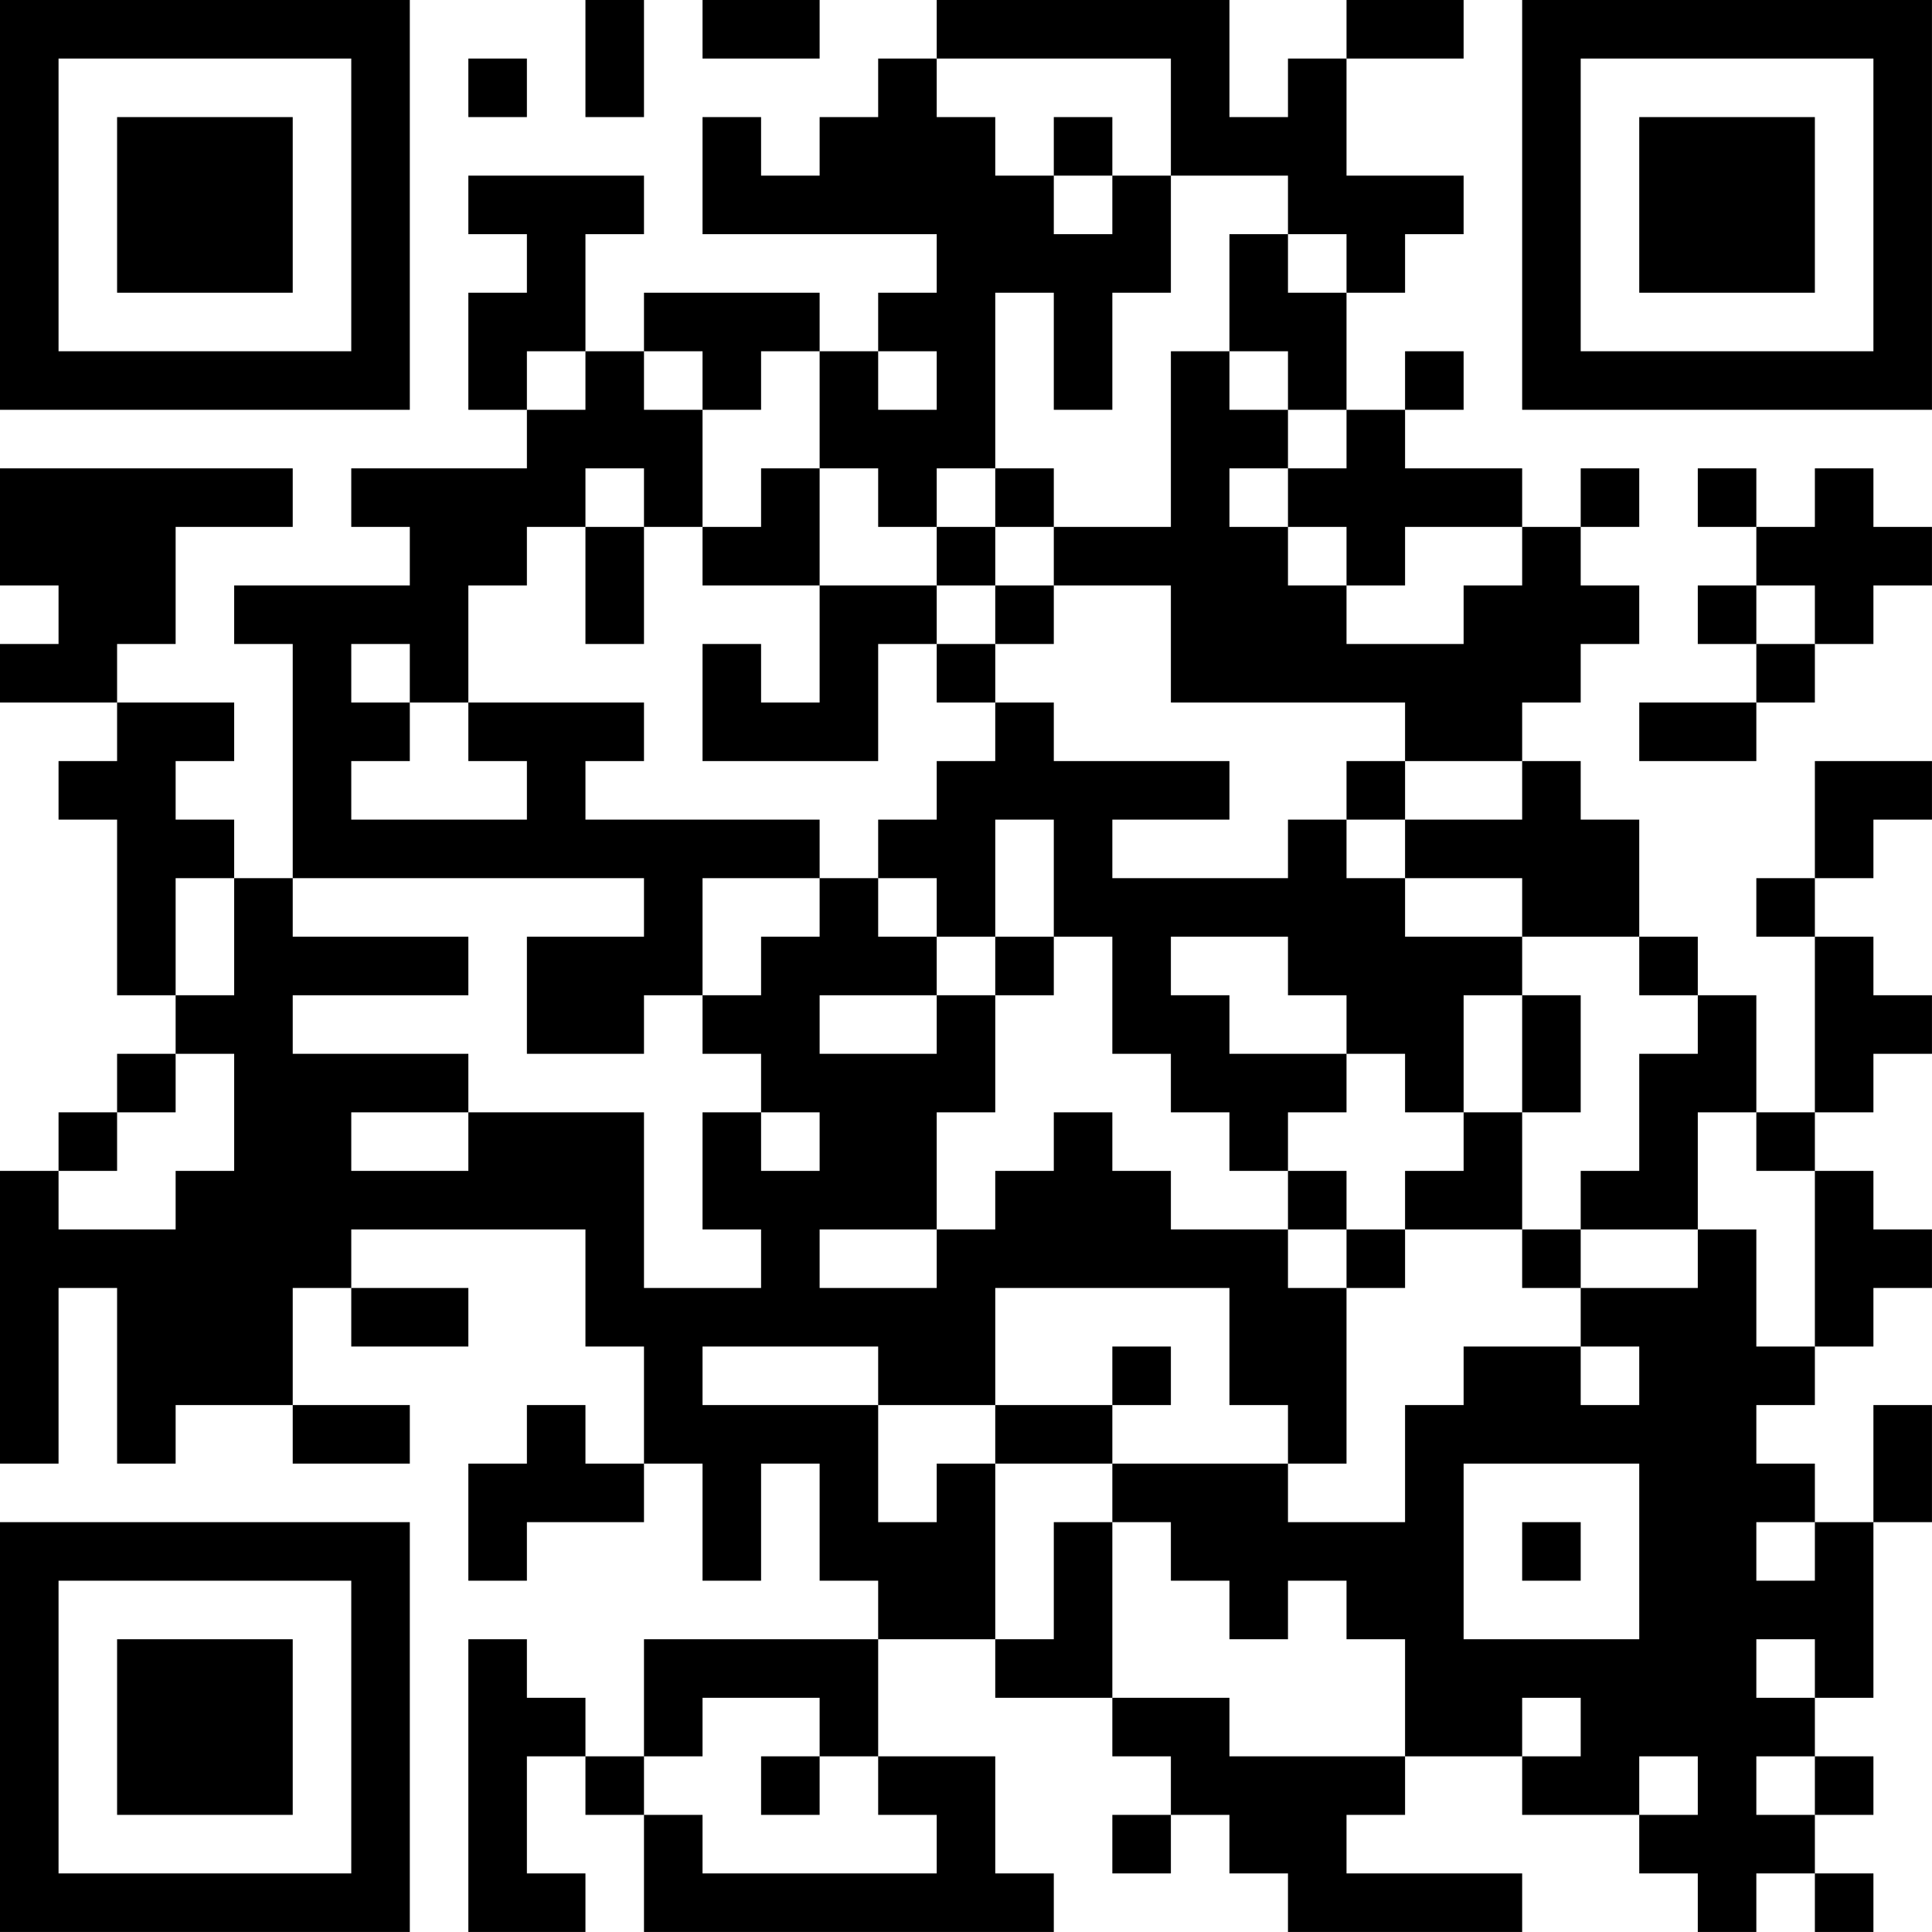 <?xml version="1.0" encoding="UTF-8"?>
<svg xmlns="http://www.w3.org/2000/svg" version="1.1" width="400" height="400" viewBox="0 0 400 400"><rect x="0" y="0" width="400" height="400" fill="#ffffff"/><g transform="scale(12.121)"><g transform="translate(0,0)"><path fill-rule="evenodd" d="M10 0L10 2L11 2L11 0ZM12 0L12 1L14 1L14 0ZM16 0L16 1L15 1L15 2L14 2L14 3L13 3L13 2L12 2L12 4L16 4L16 5L15 5L15 6L14 6L14 5L11 5L11 6L10 6L10 4L11 4L11 3L8 3L8 4L9 4L9 5L8 5L8 7L9 7L9 8L6 8L6 9L7 9L7 10L4 10L4 11L5 11L5 15L4 15L4 14L3 14L3 13L4 13L4 12L2 12L2 11L3 11L3 9L5 9L5 8L0 8L0 10L1 10L1 11L0 11L0 12L2 12L2 13L1 13L1 14L2 14L2 17L3 17L3 18L2 18L2 19L1 19L1 20L0 20L0 25L1 25L1 22L2 22L2 25L3 25L3 24L5 24L5 25L7 25L7 24L5 24L5 22L6 22L6 23L8 23L8 22L6 22L6 21L10 21L10 23L11 23L11 25L10 25L10 24L9 24L9 25L8 25L8 27L9 27L9 26L11 26L11 25L12 25L12 27L13 27L13 25L14 25L14 27L15 27L15 28L11 28L11 30L10 30L10 29L9 29L9 28L8 28L8 33L10 33L10 32L9 32L9 30L10 30L10 31L11 31L11 33L18 33L18 32L17 32L17 30L15 30L15 28L17 28L17 29L19 29L19 30L20 30L20 31L19 31L19 32L20 32L20 31L21 31L21 32L22 32L22 33L26 33L26 32L23 32L23 31L24 31L24 30L26 30L26 31L28 31L28 32L29 32L29 33L30 33L30 32L31 32L31 33L32 33L32 32L31 32L31 31L32 31L32 30L31 30L31 29L32 29L32 26L33 26L33 24L32 24L32 26L31 26L31 25L30 25L30 24L31 24L31 23L32 23L32 22L33 22L33 21L32 21L32 20L31 20L31 19L32 19L32 18L33 18L33 17L32 17L32 16L31 16L31 15L32 15L32 14L33 14L33 13L31 13L31 15L30 15L30 16L31 16L31 19L30 19L30 17L29 17L29 16L28 16L28 14L27 14L27 13L26 13L26 12L27 12L27 11L28 11L28 10L27 10L27 9L28 9L28 8L27 8L27 9L26 9L26 8L24 8L24 7L25 7L25 6L24 6L24 7L23 7L23 5L24 5L24 4L25 4L25 3L23 3L23 1L25 1L25 0L23 0L23 1L22 1L22 2L21 2L21 0ZM8 1L8 2L9 2L9 1ZM16 1L16 2L17 2L17 3L18 3L18 4L19 4L19 3L20 3L20 5L19 5L19 7L18 7L18 5L17 5L17 8L16 8L16 9L15 9L15 8L14 8L14 6L13 6L13 7L12 7L12 6L11 6L11 7L12 7L12 9L11 9L11 8L10 8L10 9L9 9L9 10L8 10L8 12L7 12L7 11L6 11L6 12L7 12L7 13L6 13L6 14L9 14L9 13L8 13L8 12L11 12L11 13L10 13L10 14L14 14L14 15L12 15L12 17L11 17L11 18L9 18L9 16L11 16L11 15L5 15L5 16L8 16L8 17L5 17L5 18L8 18L8 19L6 19L6 20L8 20L8 19L11 19L11 22L13 22L13 21L12 21L12 19L13 19L13 20L14 20L14 19L13 19L13 18L12 18L12 17L13 17L13 16L14 16L14 15L15 15L15 16L16 16L16 17L14 17L14 18L16 18L16 17L17 17L17 19L16 19L16 21L14 21L14 22L16 22L16 21L17 21L17 20L18 20L18 19L19 19L19 20L20 20L20 21L22 21L22 22L23 22L23 25L22 25L22 24L21 24L21 22L17 22L17 24L15 24L15 23L12 23L12 24L15 24L15 26L16 26L16 25L17 25L17 28L18 28L18 26L19 26L19 29L21 29L21 30L24 30L24 28L23 28L23 27L22 27L22 28L21 28L21 27L20 27L20 26L19 26L19 25L22 25L22 26L24 26L24 24L25 24L25 23L27 23L27 24L28 24L28 23L27 23L27 22L29 22L29 21L30 21L30 23L31 23L31 20L30 20L30 19L29 19L29 21L27 21L27 20L28 20L28 18L29 18L29 17L28 17L28 16L26 16L26 15L24 15L24 14L26 14L26 13L24 13L24 12L20 12L20 10L18 10L18 9L20 9L20 6L21 6L21 7L22 7L22 8L21 8L21 9L22 9L22 10L23 10L23 11L25 11L25 10L26 10L26 9L24 9L24 10L23 10L23 9L22 9L22 8L23 8L23 7L22 7L22 6L21 6L21 4L22 4L22 5L23 5L23 4L22 4L22 3L20 3L20 1ZM18 2L18 3L19 3L19 2ZM9 6L9 7L10 7L10 6ZM15 6L15 7L16 7L16 6ZM13 8L13 9L12 9L12 10L14 10L14 12L13 12L13 11L12 11L12 13L15 13L15 11L16 11L16 12L17 12L17 13L16 13L16 14L15 14L15 15L16 15L16 16L17 16L17 17L18 17L18 16L19 16L19 18L20 18L20 19L21 19L21 20L22 20L22 21L23 21L23 22L24 22L24 21L26 21L26 22L27 22L27 21L26 21L26 19L27 19L27 17L26 17L26 16L24 16L24 15L23 15L23 14L24 14L24 13L23 13L23 14L22 14L22 15L19 15L19 14L21 14L21 13L18 13L18 12L17 12L17 11L18 11L18 10L17 10L17 9L18 9L18 8L17 8L17 9L16 9L16 10L14 10L14 8ZM29 8L29 9L30 9L30 10L29 10L29 11L30 11L30 12L28 12L28 13L30 13L30 12L31 12L31 11L32 11L32 10L33 10L33 9L32 9L32 8L31 8L31 9L30 9L30 8ZM10 9L10 11L11 11L11 9ZM16 10L16 11L17 11L17 10ZM30 10L30 11L31 11L31 10ZM17 14L17 16L18 16L18 14ZM3 15L3 17L4 17L4 15ZM20 16L20 17L21 17L21 18L23 18L23 19L22 19L22 20L23 20L23 21L24 21L24 20L25 20L25 19L26 19L26 17L25 17L25 19L24 19L24 18L23 18L23 17L22 17L22 16ZM3 18L3 19L2 19L2 20L1 20L1 21L3 21L3 20L4 20L4 18ZM19 23L19 24L17 24L17 25L19 25L19 24L20 24L20 23ZM25 25L25 28L28 28L28 25ZM26 26L26 27L27 27L27 26ZM30 26L30 27L31 27L31 26ZM30 28L30 29L31 29L31 28ZM12 29L12 30L11 30L11 31L12 31L12 32L16 32L16 31L15 31L15 30L14 30L14 29ZM26 29L26 30L27 30L27 29ZM13 30L13 31L14 31L14 30ZM28 30L28 31L29 31L29 30ZM30 30L30 31L31 31L31 30ZM0 0L0 7L7 7L7 0ZM1 1L1 6L6 6L6 1ZM2 2L2 5L5 5L5 2ZM26 0L26 7L33 7L33 0ZM27 1L27 6L32 6L32 1ZM28 2L28 5L31 5L31 2ZM0 26L0 33L7 33L7 26ZM1 27L1 32L6 32L6 27ZM2 28L2 31L5 31L5 28Z" fill="#000000"/></g></g></svg>
